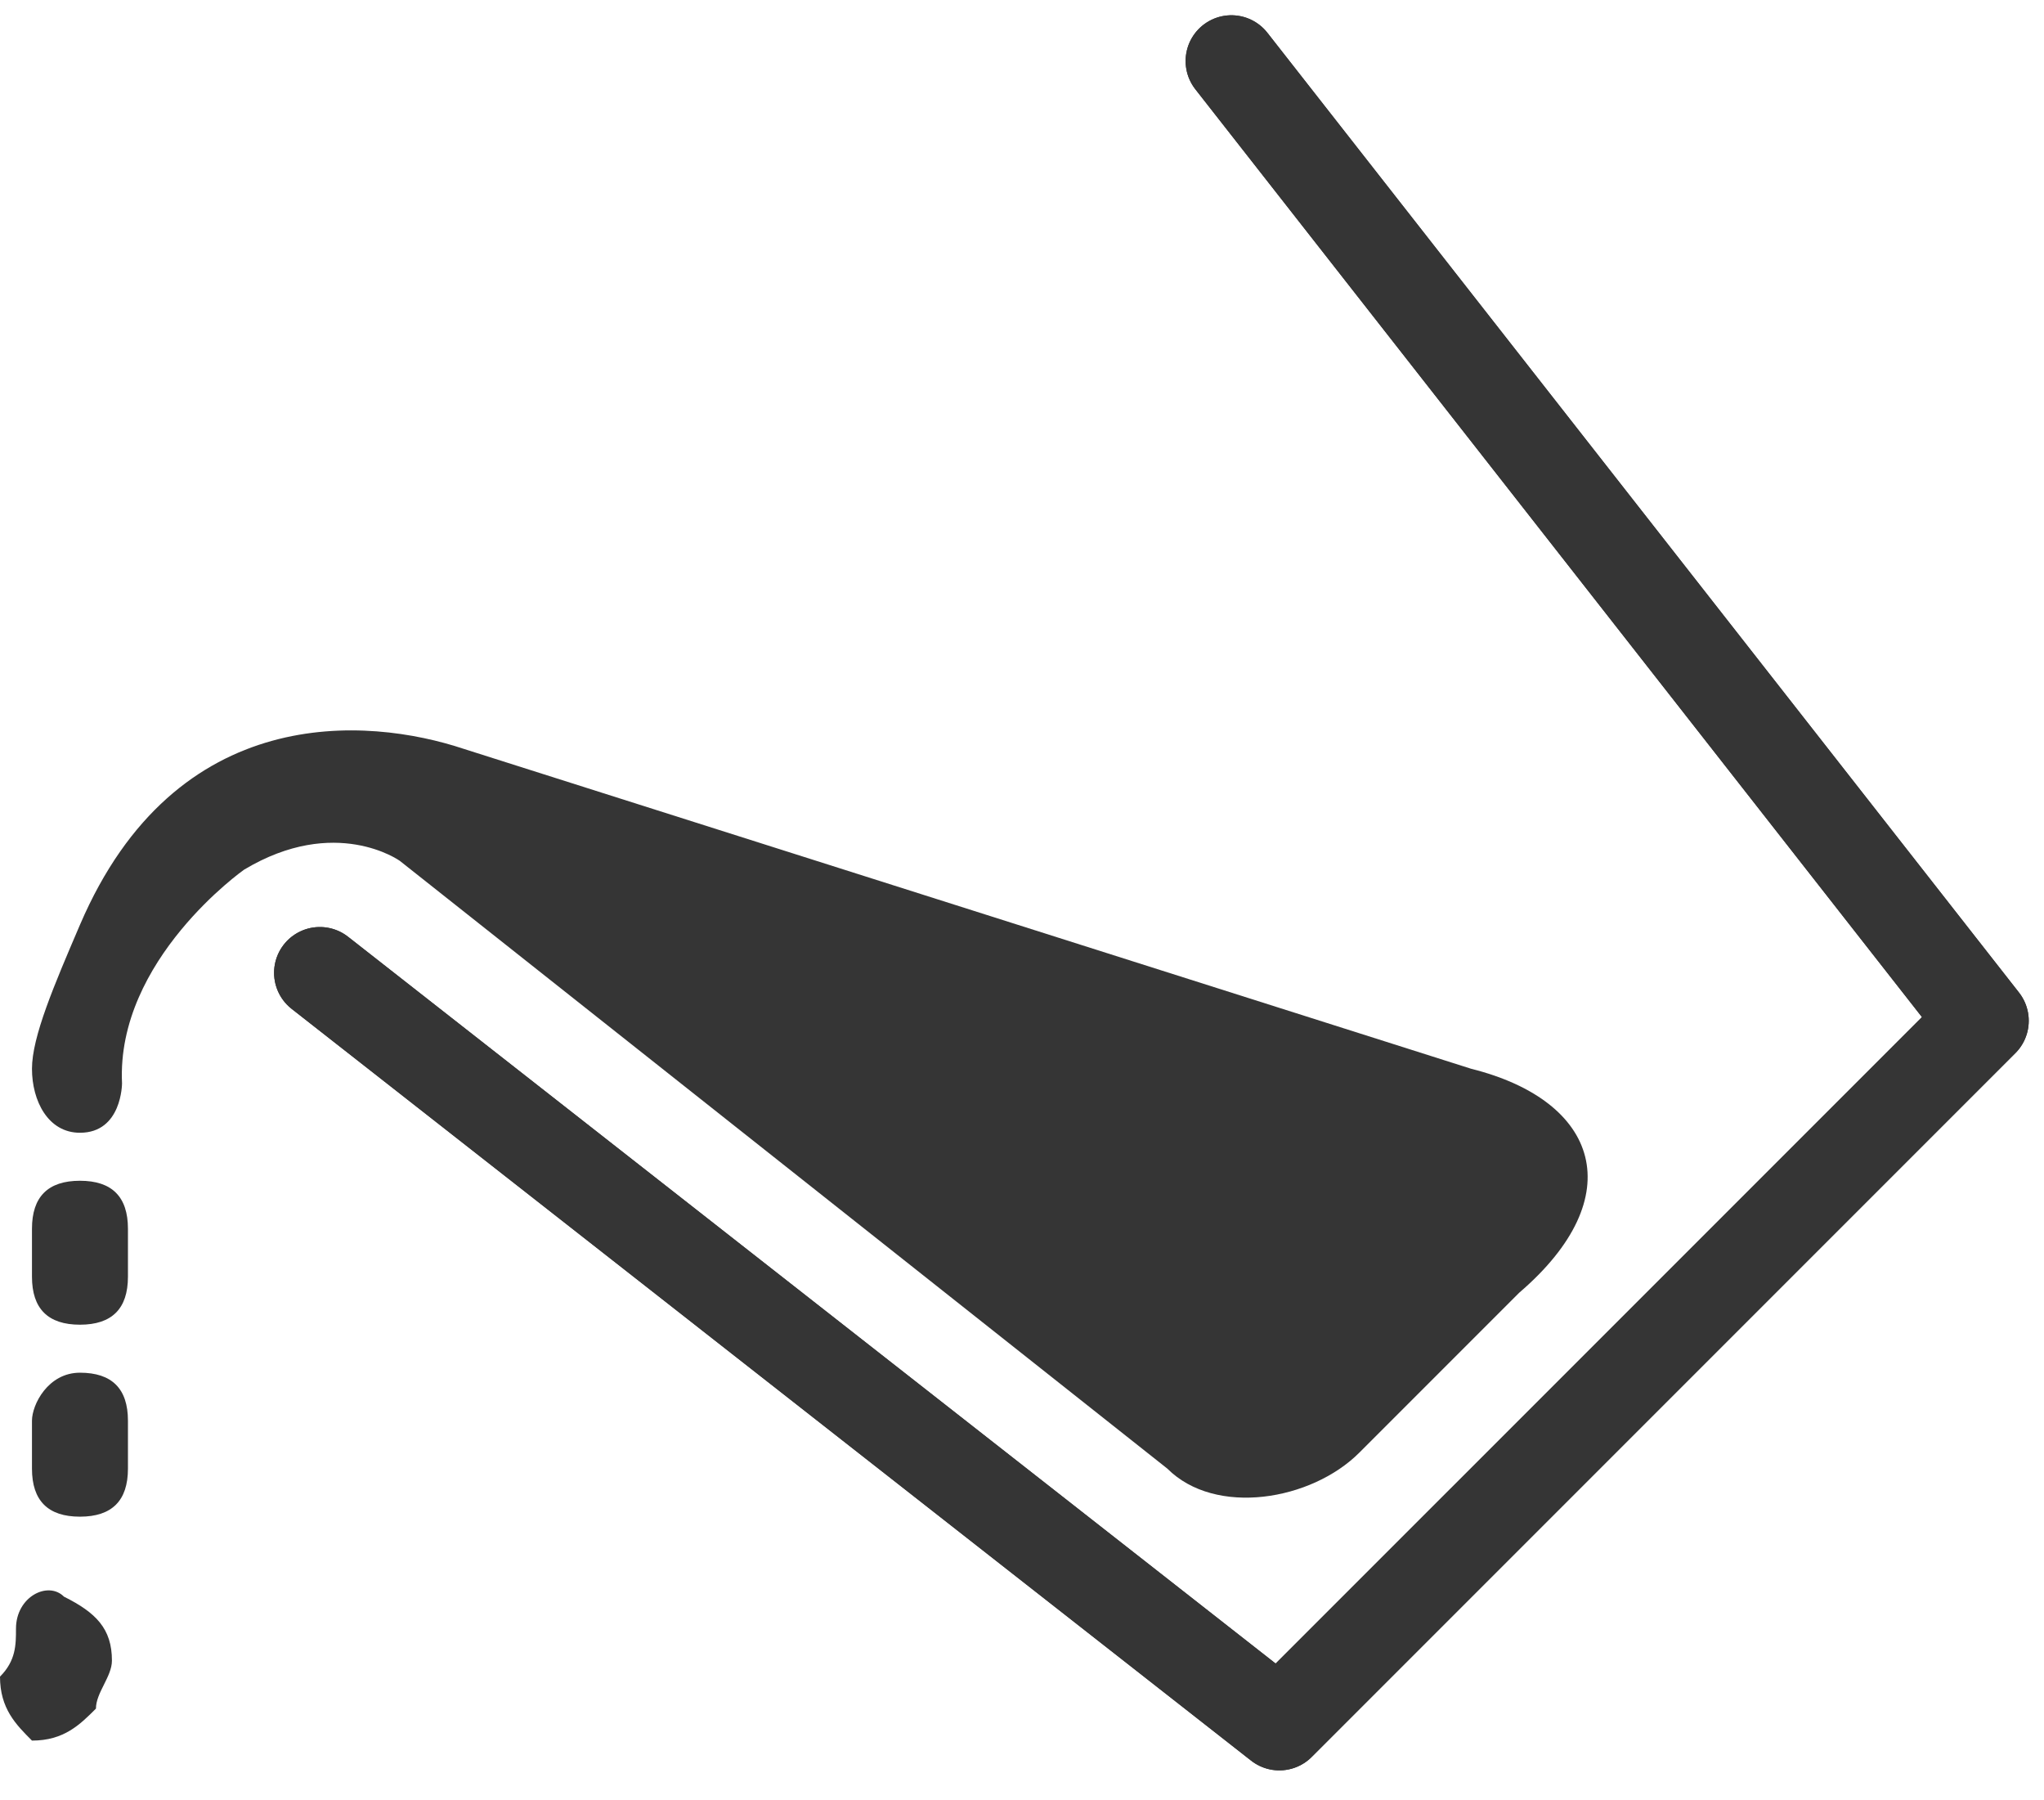 <svg width="67" height="59" viewBox="0 0 67 59" fill="none" xmlns="http://www.w3.org/2000/svg">
<path d="M0.524 53.371C0.524 53.895 0.524 54.419 0 54.944C0 55.992 0.524 56.516 1.048 57.04C2.097 57.04 2.621 56.516 3.145 55.992C3.145 55.468 3.669 54.944 3.669 54.419C3.669 53.371 3.145 52.847 2.097 52.323C1.573 51.798 0.524 52.323 0.524 53.371ZM1.048 46.556C1.048 47.081 1.048 47.605 1.048 48.129C1.048 49.178 1.573 49.702 2.621 49.702C3.669 49.702 4.194 49.178 4.194 48.129C4.194 47.605 4.194 47.081 4.194 46.556C4.194 45.508 3.669 44.984 2.621 44.984C1.573 44.984 1.048 46.032 1.048 46.556ZM1.048 40.266C1.048 40.79 1.048 41.315 1.048 41.839C1.048 42.887 1.573 43.411 2.621 43.411C3.669 43.411 4.194 42.887 4.194 41.839C4.194 41.315 4.194 40.79 4.194 40.266C4.194 39.218 3.669 38.694 2.621 38.694C1.573 38.694 1.048 39.218 1.048 40.266Z" fill="#353535"/>
<path d="M10.484 31.879L41.935 56.516L65 33.452L40.363 2" stroke="#353535" stroke-width="3" stroke-miterlimit="10" stroke-linecap="round" stroke-linejoin="round"/>
<path d="M10.484 31.879L41.935 56.516L65 33.452L40.363 2" stroke="#353535" stroke-width="3" stroke-miterlimit="10" stroke-linecap="round" stroke-linejoin="round"/>
<path d="M38.266 48.129L13.105 28.21C13.105 28.21 11 26.7 8 28.5C8 28.5 3.806 31.451 4 35.5C4 35.5 4 37.121 2.621 37.121C1.573 37.121 1.048 36.073 1.048 35.025C1.048 33.976 1.773 32.285 2.621 30.307C5.766 22.968 12.056 23.492 15.202 24.541L48.226 35.025C52.419 36.073 53.468 39.218 49.798 42.363L44.556 47.605C42.984 49.178 39.839 49.702 38.266 48.129Z" fill="#353535"/>
</svg>
